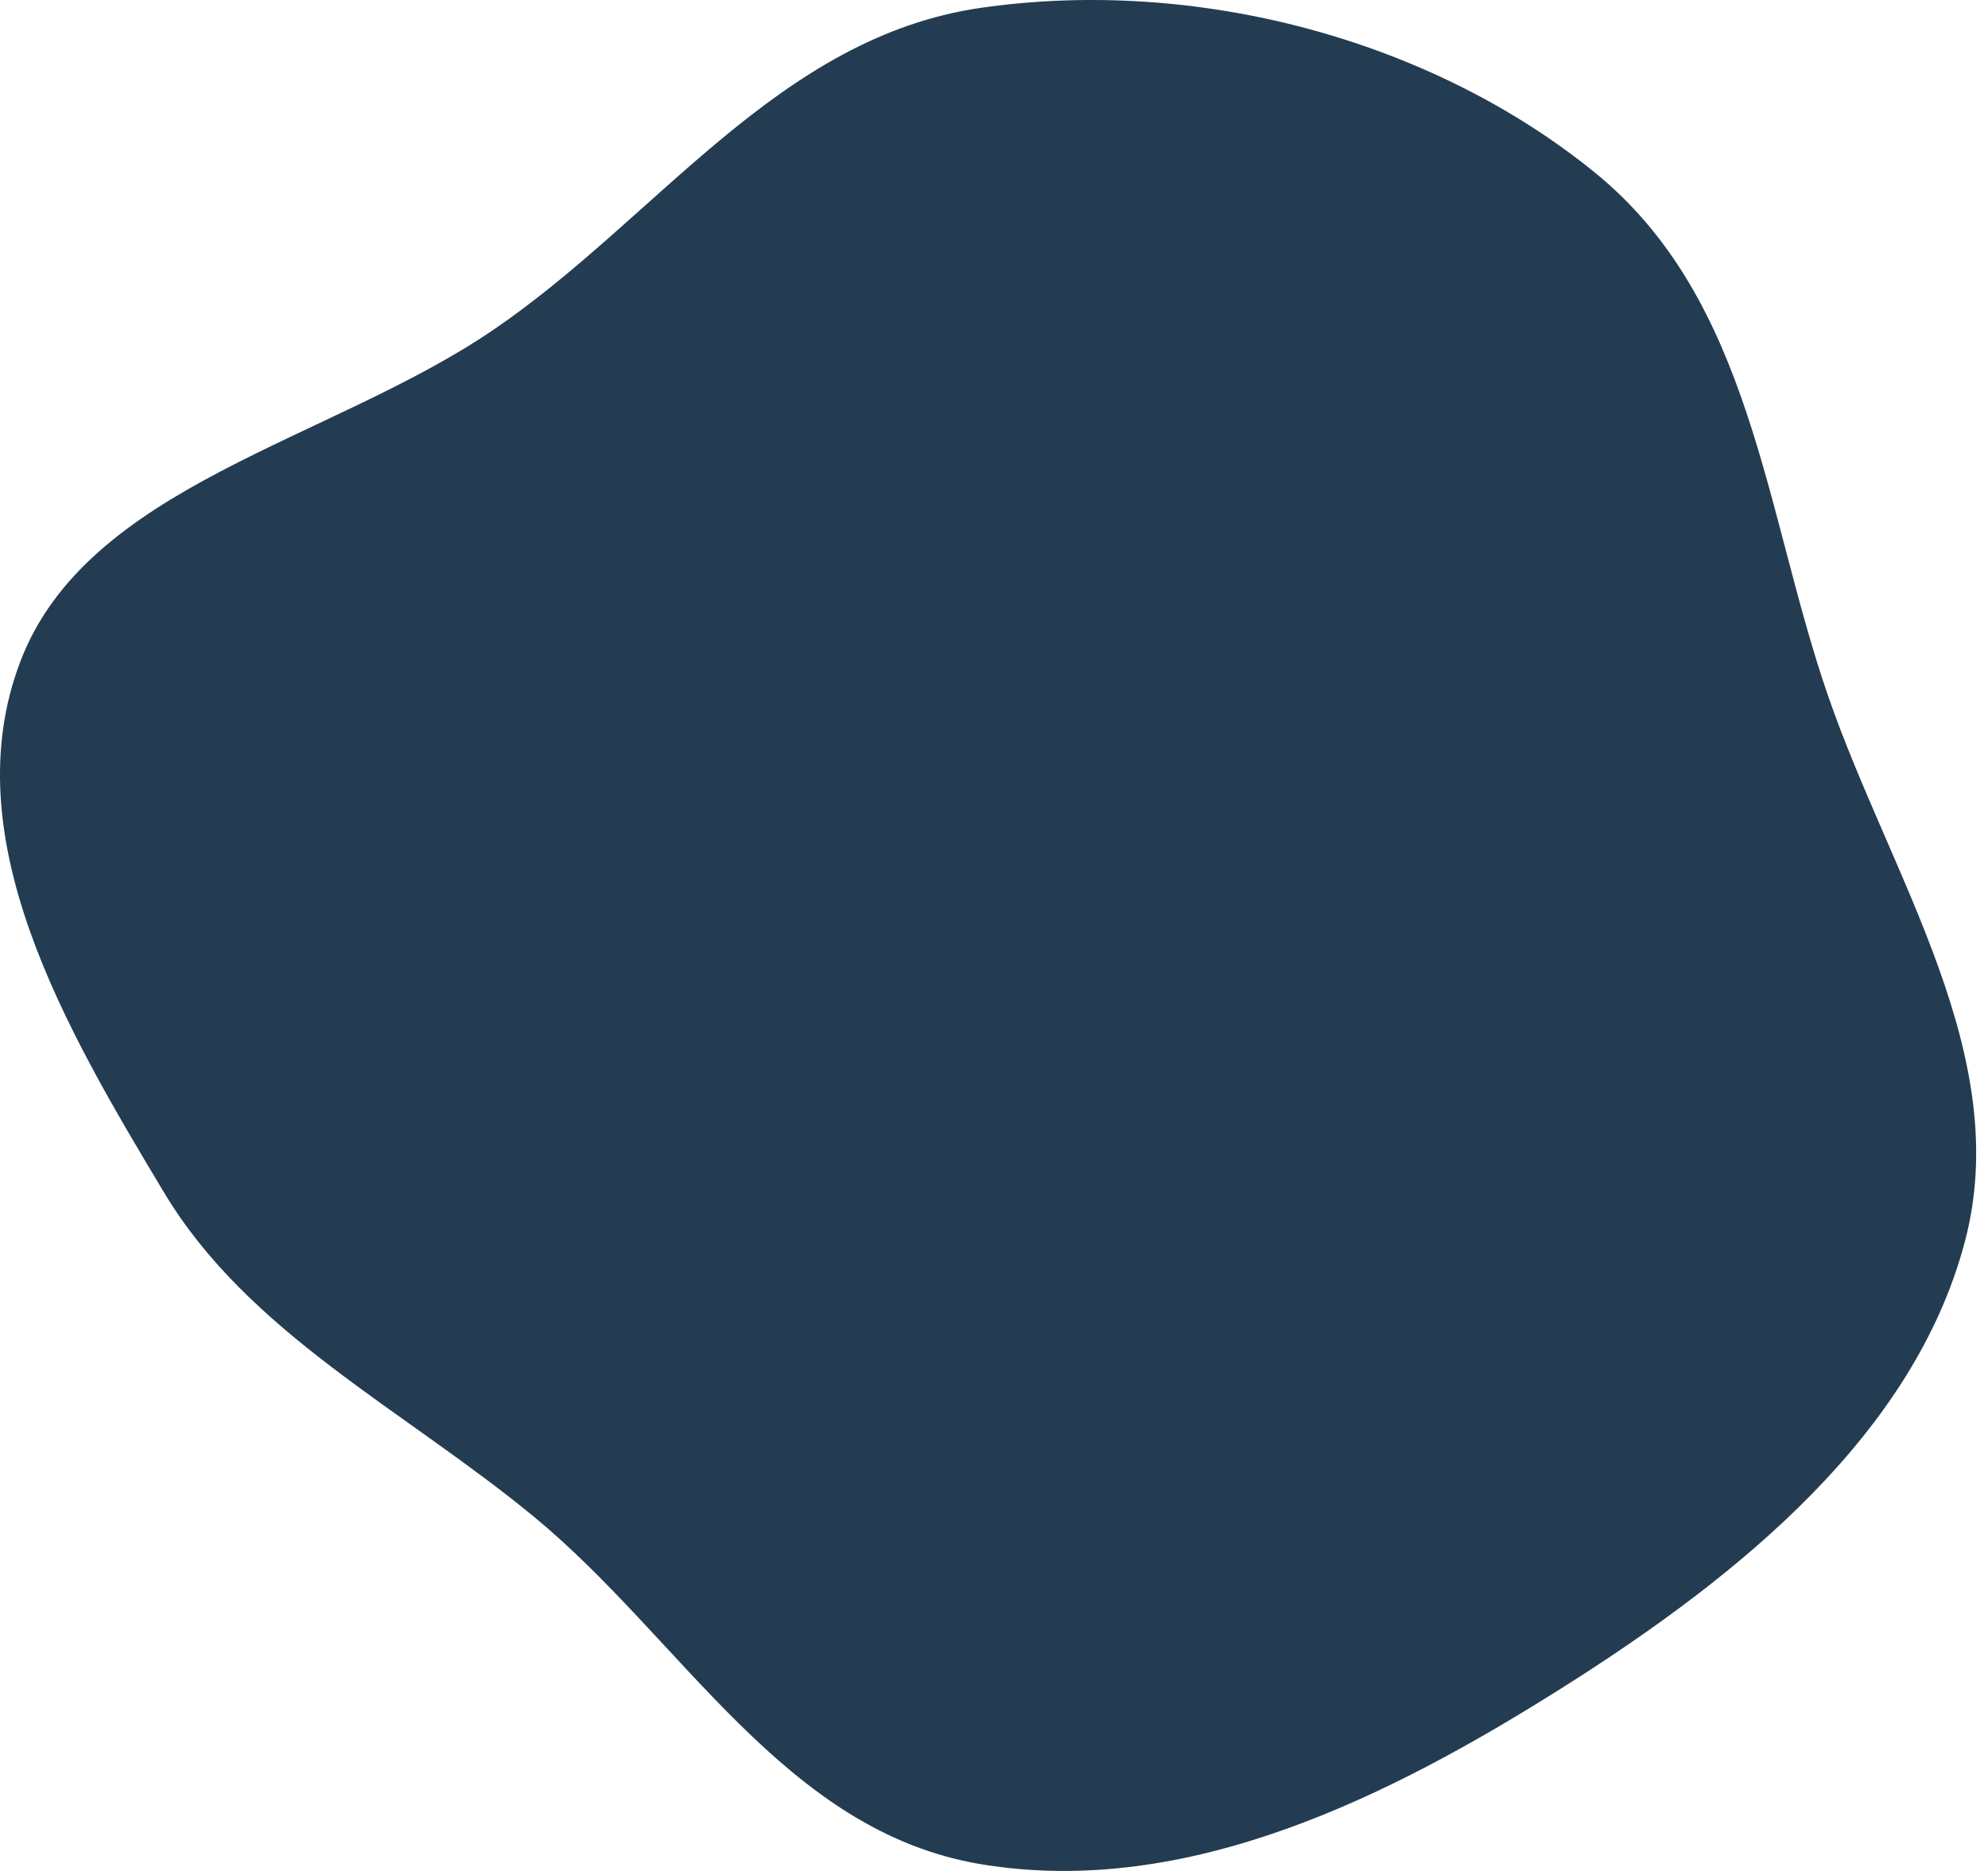 <svg xmlns="http://www.w3.org/2000/svg" width="85" height="80" viewBox="0 0 85 80" fill="none"><g id="Vector"><path id="Vector_2" fill-rule="evenodd" clip-rule="evenodd" d="M41.966 0.331C51.191 -0.989 61.195 1.693 68.189 7.377C74.921 12.849 75.439 21.875 78.16 29.748C80.86 37.557 86.121 45.159 84.004 53.118C81.827 61.302 74.444 67.329 66.895 72.105C59.501 76.783 50.8 81.174 41.966 79.715C33.525 78.322 29.187 70.078 22.793 64.824C17.241 60.262 10.616 56.994 7.02 51C2.818 43.996 -2.006 35.833 0.87 28.284C3.74 20.752 14.092 18.866 21.071 14.119C28.136 9.314 33.283 1.574 41.966 0.331Z" fill="#233C52"></path></g></svg>